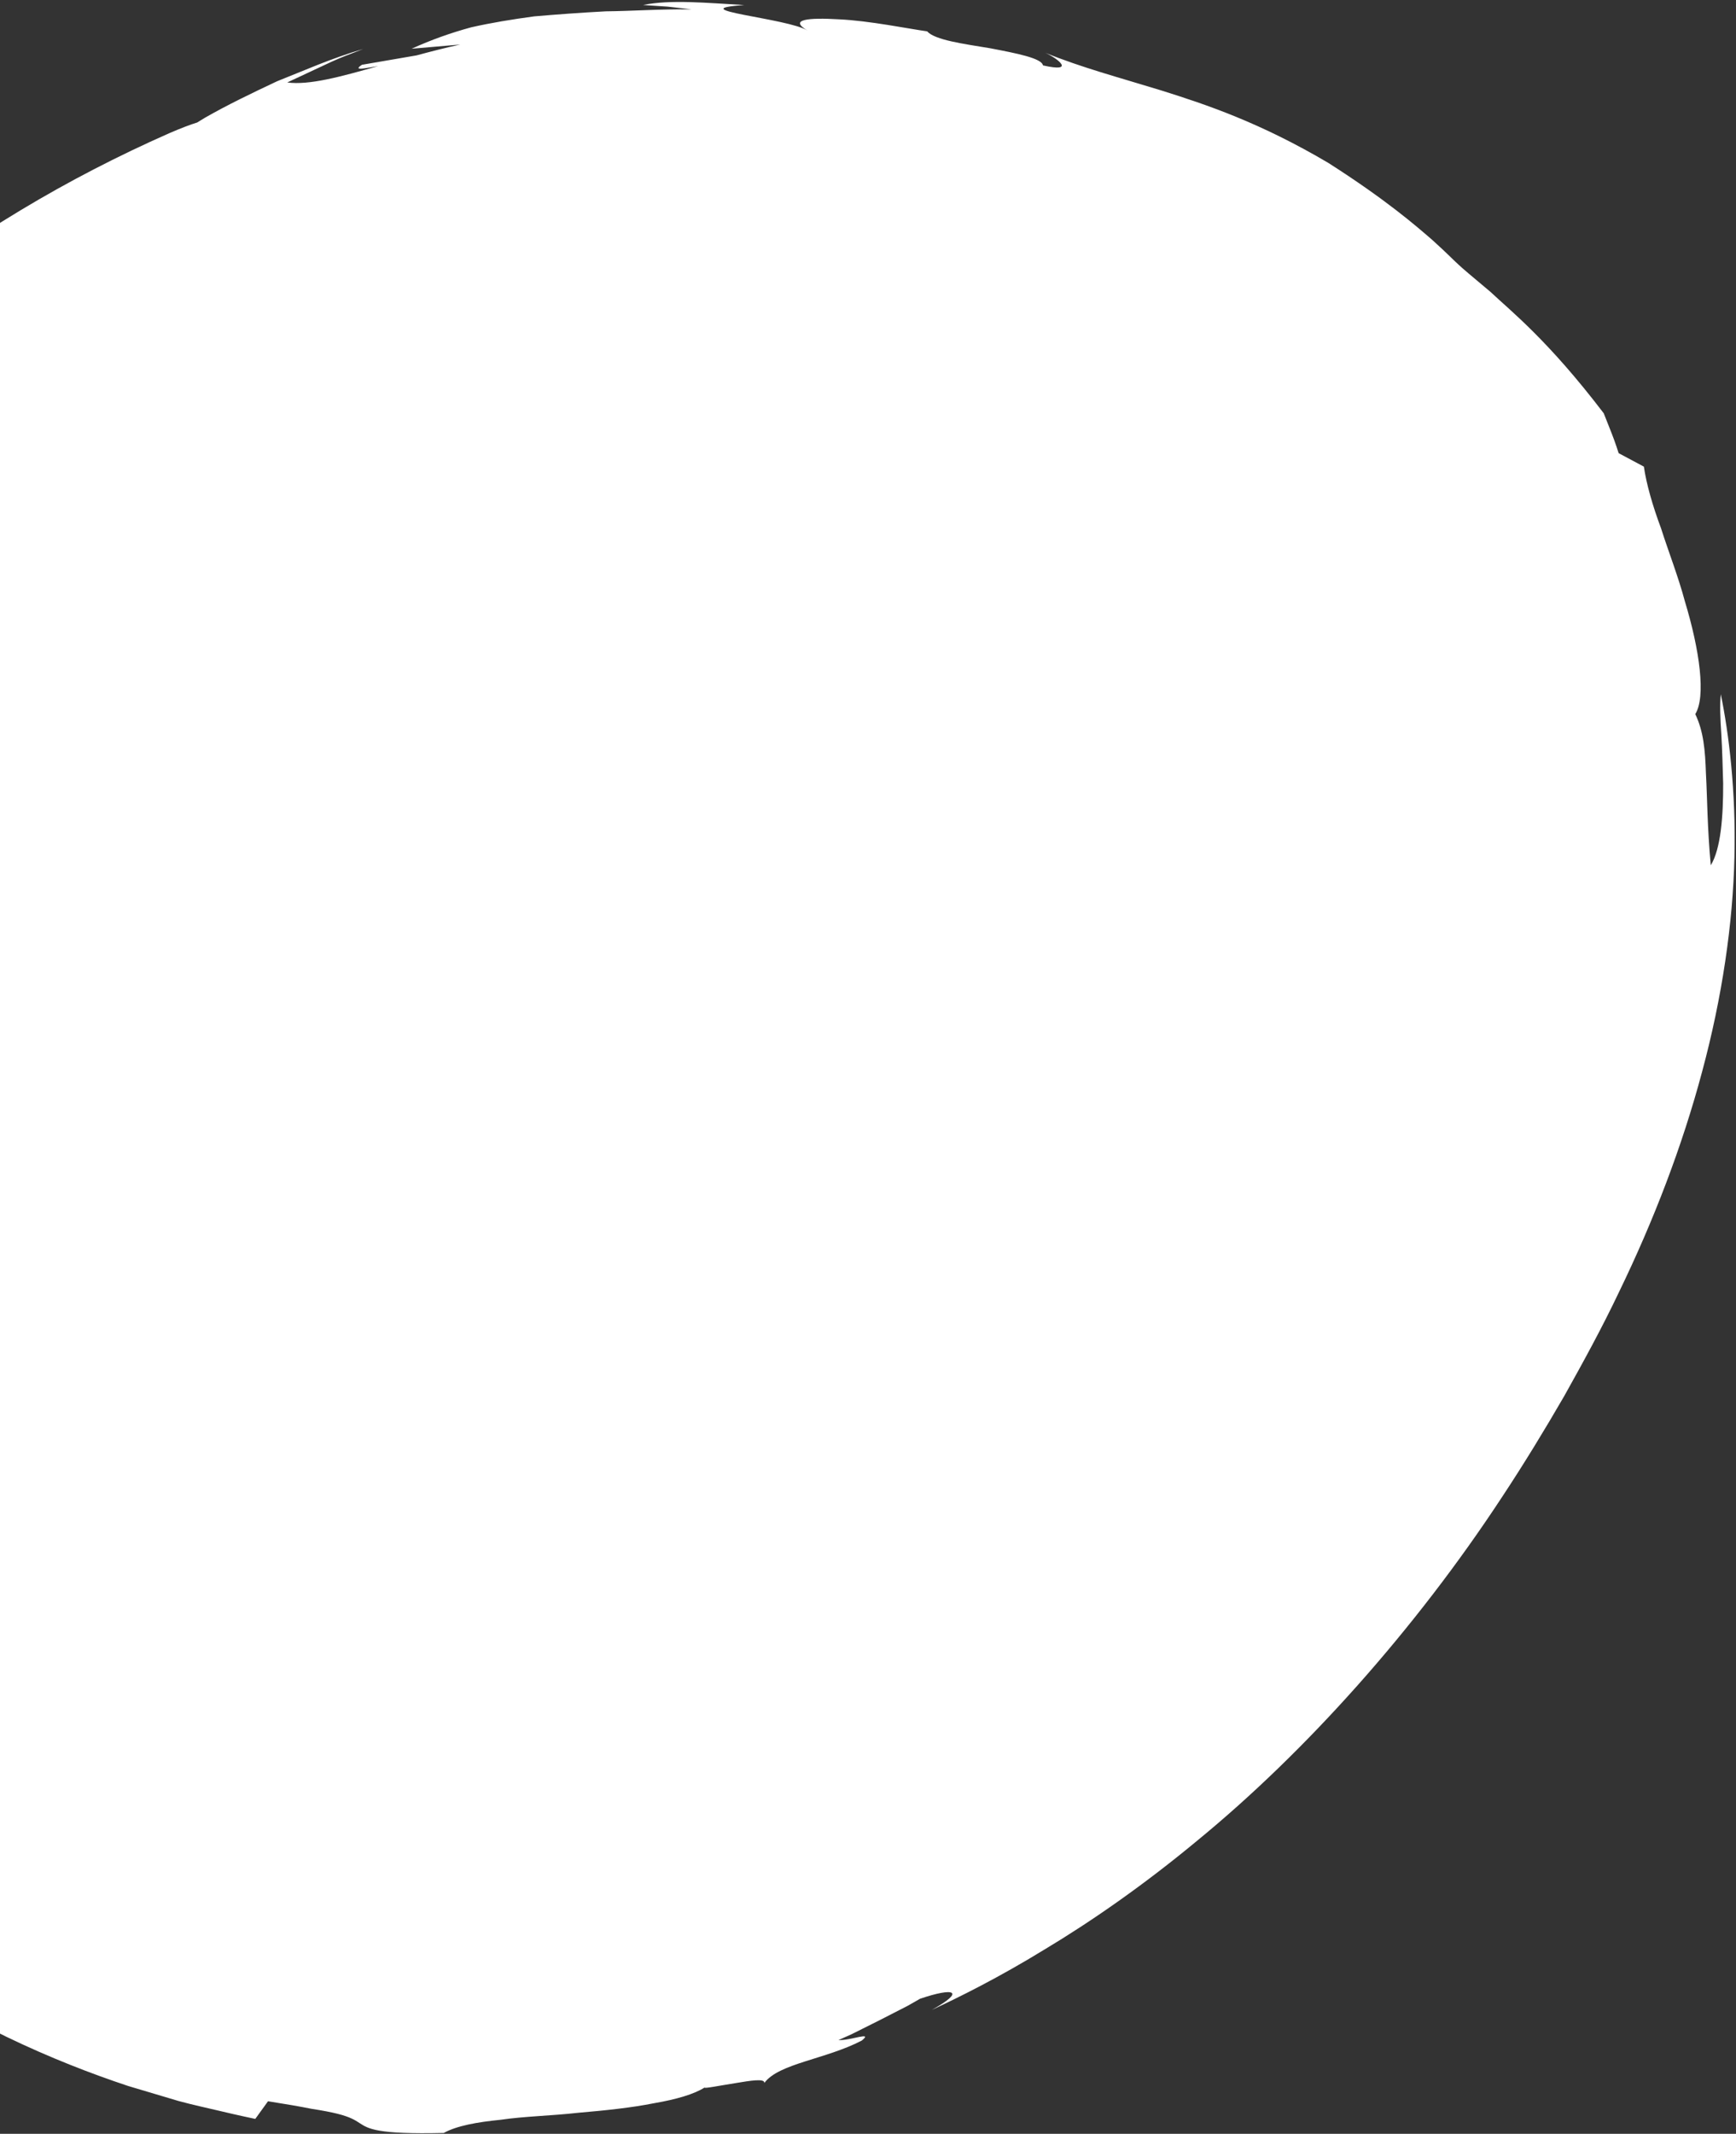 <?xml version="1.0" encoding="UTF-8"?>
<svg width="669px" height="822px" viewBox="0 0 669 822" version="1.1" xmlns="http://www.w3.org/2000/svg" xmlns:xlink="http://www.w3.org/1999/xlink">
    <rect x="0" y="0" width="669" height="822" fill="#333333" stroke="none"/>
    <title>Fill 3</title>
    <g id="Design" stroke="none" stroke-width="1" fill="none" fill-rule="evenodd">
        <g id="01-B2M-Home" transform="translate(0, -961)" fill="#FFFFFF">
            <path d="M663.141,1228.42 C662.719,1232.528 662.934,1237.903 663.347,1243.887 C663.704,1249.853 663.854,1256.306 664.051,1262.779 C664.098,1275.545 663.141,1288.02 659.276,1294.333 C657.907,1279.428 657.944,1268.322 657.419,1259.055 C657.119,1249.881 656.472,1242.668 653.301,1236.092 C657.456,1229.414 655.046,1211.582 649.305,1192.663 C646.763,1183.133 642.983,1173.537 640.103,1164.495 C636.839,1155.762 634.447,1147.367 633.5,1140.763 L623.773,1135.567 C623.773,1135.567 622.525,1131.552 621.034,1127.8 L618.032,1120.212 C596.561,1092.043 582.266,1080.872 574.415,1073.471 C566.301,1066.661 563.816,1064.597 561.827,1062.721 C559.82,1060.911 558.319,1059.194 551.95,1053.426 C545.543,1047.892 534.278,1038.052 511.925,1023.775 C485.539,1008.186 464.828,1001.273 447.456,995.823 C430.797,990.711 416.981,987.071 402.836,981.35 C407.788,983.591 414.645,989.088 401.926,986.19 C401.476,983.423 391.73,981.528 381.496,979.577 C371.169,977.87 360.269,976.416 357.286,973.076 C350.073,972.073 334.98,968.977 323.274,968.443 C311.587,967.758 303.754,968.433 311.258,972.814 C303.942,968.039 261.366,964.672 286.842,962.946 C272.444,962.13 258.336,960.76 247.812,962.927 C247.812,962.927 252.511,963.237 257.211,963.546 C261.854,964.081 266.497,964.606 266.497,964.606 C254.35,964.466 243.375,965.272 233.451,965.366 C223.471,965.891 214.391,966.576 205.874,967.308 C197.329,968.461 189.337,969.765 181.561,971.529 C173.785,973.639 166.224,976.322 158.627,979.774 L177.377,978.151 C171.496,979.436 165.924,980.881 160.54,982.335 C152.98,983.685 145.729,984.839 139.491,985.955 C135.524,988.544 141.283,987.137 145.738,986.452 C131.124,990.617 119.137,993.881 110.695,992.765 L125.215,985.983 C128.854,984.229 132.541,982.7 135.327,981.678 C138.112,980.599 139.97,979.877 139.97,979.877 C127.682,983.441 116.876,988.328 106.774,992.305 C96.831,996.977 87.629,1001.413 78.981,1006.357 C77.958,1006.985 76.964,1007.595 75.951,1008.205 C73.39,1008.993 70.013,1010.249 65.192,1012.332 C-13.084,1046.869 -84.176,1101.039 -134.997,1175.929 C-141.563,1185.065 -147.284,1194.877 -152.837,1204.829 C-155.595,1209.81 -158.559,1214.668 -161.064,1219.809 L-168.343,1235.398 C-170.697,1240.661 -173.201,1245.745 -175.349,1251.194 L-181.371,1267.975 C-183.294,1273.594 -185.358,1279.222 -187.065,1284.887 L-191.399,1302.043 C-202.551,1347.912 -205.009,1395.065 -199.465,1441.384 C-200.685,1445.811 -201.22,1440.774 -202.58,1435.465 C-194.86,1491.417 -180.433,1540.174 -154.835,1585.771 C-149.808,1599.475 -149.404,1604.071 -148.785,1608.761 C-148.954,1606.341 -140.54,1621.321 -123.215,1642.904 C-121.105,1645.625 -118.9,1648.467 -116.612,1651.412 C-114.173,1654.282 -111.471,1657.162 -108.77,1660.164 C-103.264,1666.101 -97.429,1672.386 -91.379,1678.914 C-78.013,1691.071 -63.999,1704.372 -47.528,1715.496 L-35.484,1724.07 C-31.422,1726.856 -27.014,1729.182 -22.802,1731.696 C-14.266,1736.508 -5.852,1741.582 2.487,1745.625 C19.174,1753.682 35.289,1759.892 49.359,1764.563 C56.422,1766.664 62.941,1768.606 68.756,1770.341 C74.581,1771.927 79.741,1772.996 84.027,1774.028 C92.619,1776.082 97.806,1777.114 98.379,1777.254 L103.284,1770.454 C110.272,1771.551 115.75,1772.508 120.084,1773.371 C124.418,1774.037 127.626,1774.666 130.064,1775.275 C134.951,1776.513 136.78,1777.686 138.497,1778.812 C141.911,1781.016 144.932,1783.258 171.008,1782.667 C176.045,1779.881 183.849,1778.493 192.976,1777.583 C202,1776.241 212.562,1776.063 222.833,1774.891 C233.179,1774.009 243.431,1772.94 252.023,1771.214 C260.681,1769.741 267.66,1767.659 271.496,1765.173 C271.412,1765.633 277.331,1764.423 283.212,1763.503 C289.065,1762.528 294.787,1761.552 294.553,1763.41 C300.087,1755.849 318.228,1754.32 332.12,1747.06 C336.669,1743.374 327.702,1747.154 323.124,1746.882 C323.124,1746.882 325.141,1745.981 328.152,1744.64 C331.116,1743.158 335.056,1741.188 338.995,1739.218 C342.907,1737.211 346.827,1735.204 349.763,1733.703 C352.634,1732.061 354.557,1730.973 354.557,1730.973 C367.651,1726.499 372.379,1727.897 359.097,1735.26 C369.78,1730.307 384.873,1722.813 402.535,1711.988 C420.339,1701.314 440.647,1687.272 461.339,1670.088 C503.052,1635.935 545.328,1588.772 578.908,1537.585 C587.35,1524.819 595.276,1511.8 602.818,1498.771 C610.069,1485.789 617.347,1472.572 623.96,1458.634 C637.28,1431.188 648.32,1402.457 655.956,1373.782 C663.666,1345.192 667.831,1316.629 668.394,1291.125 C669.003,1265.593 666.255,1243.634 663.141,1228.42" id="Fill-3"></path>
        </g>
    </g>
</svg>